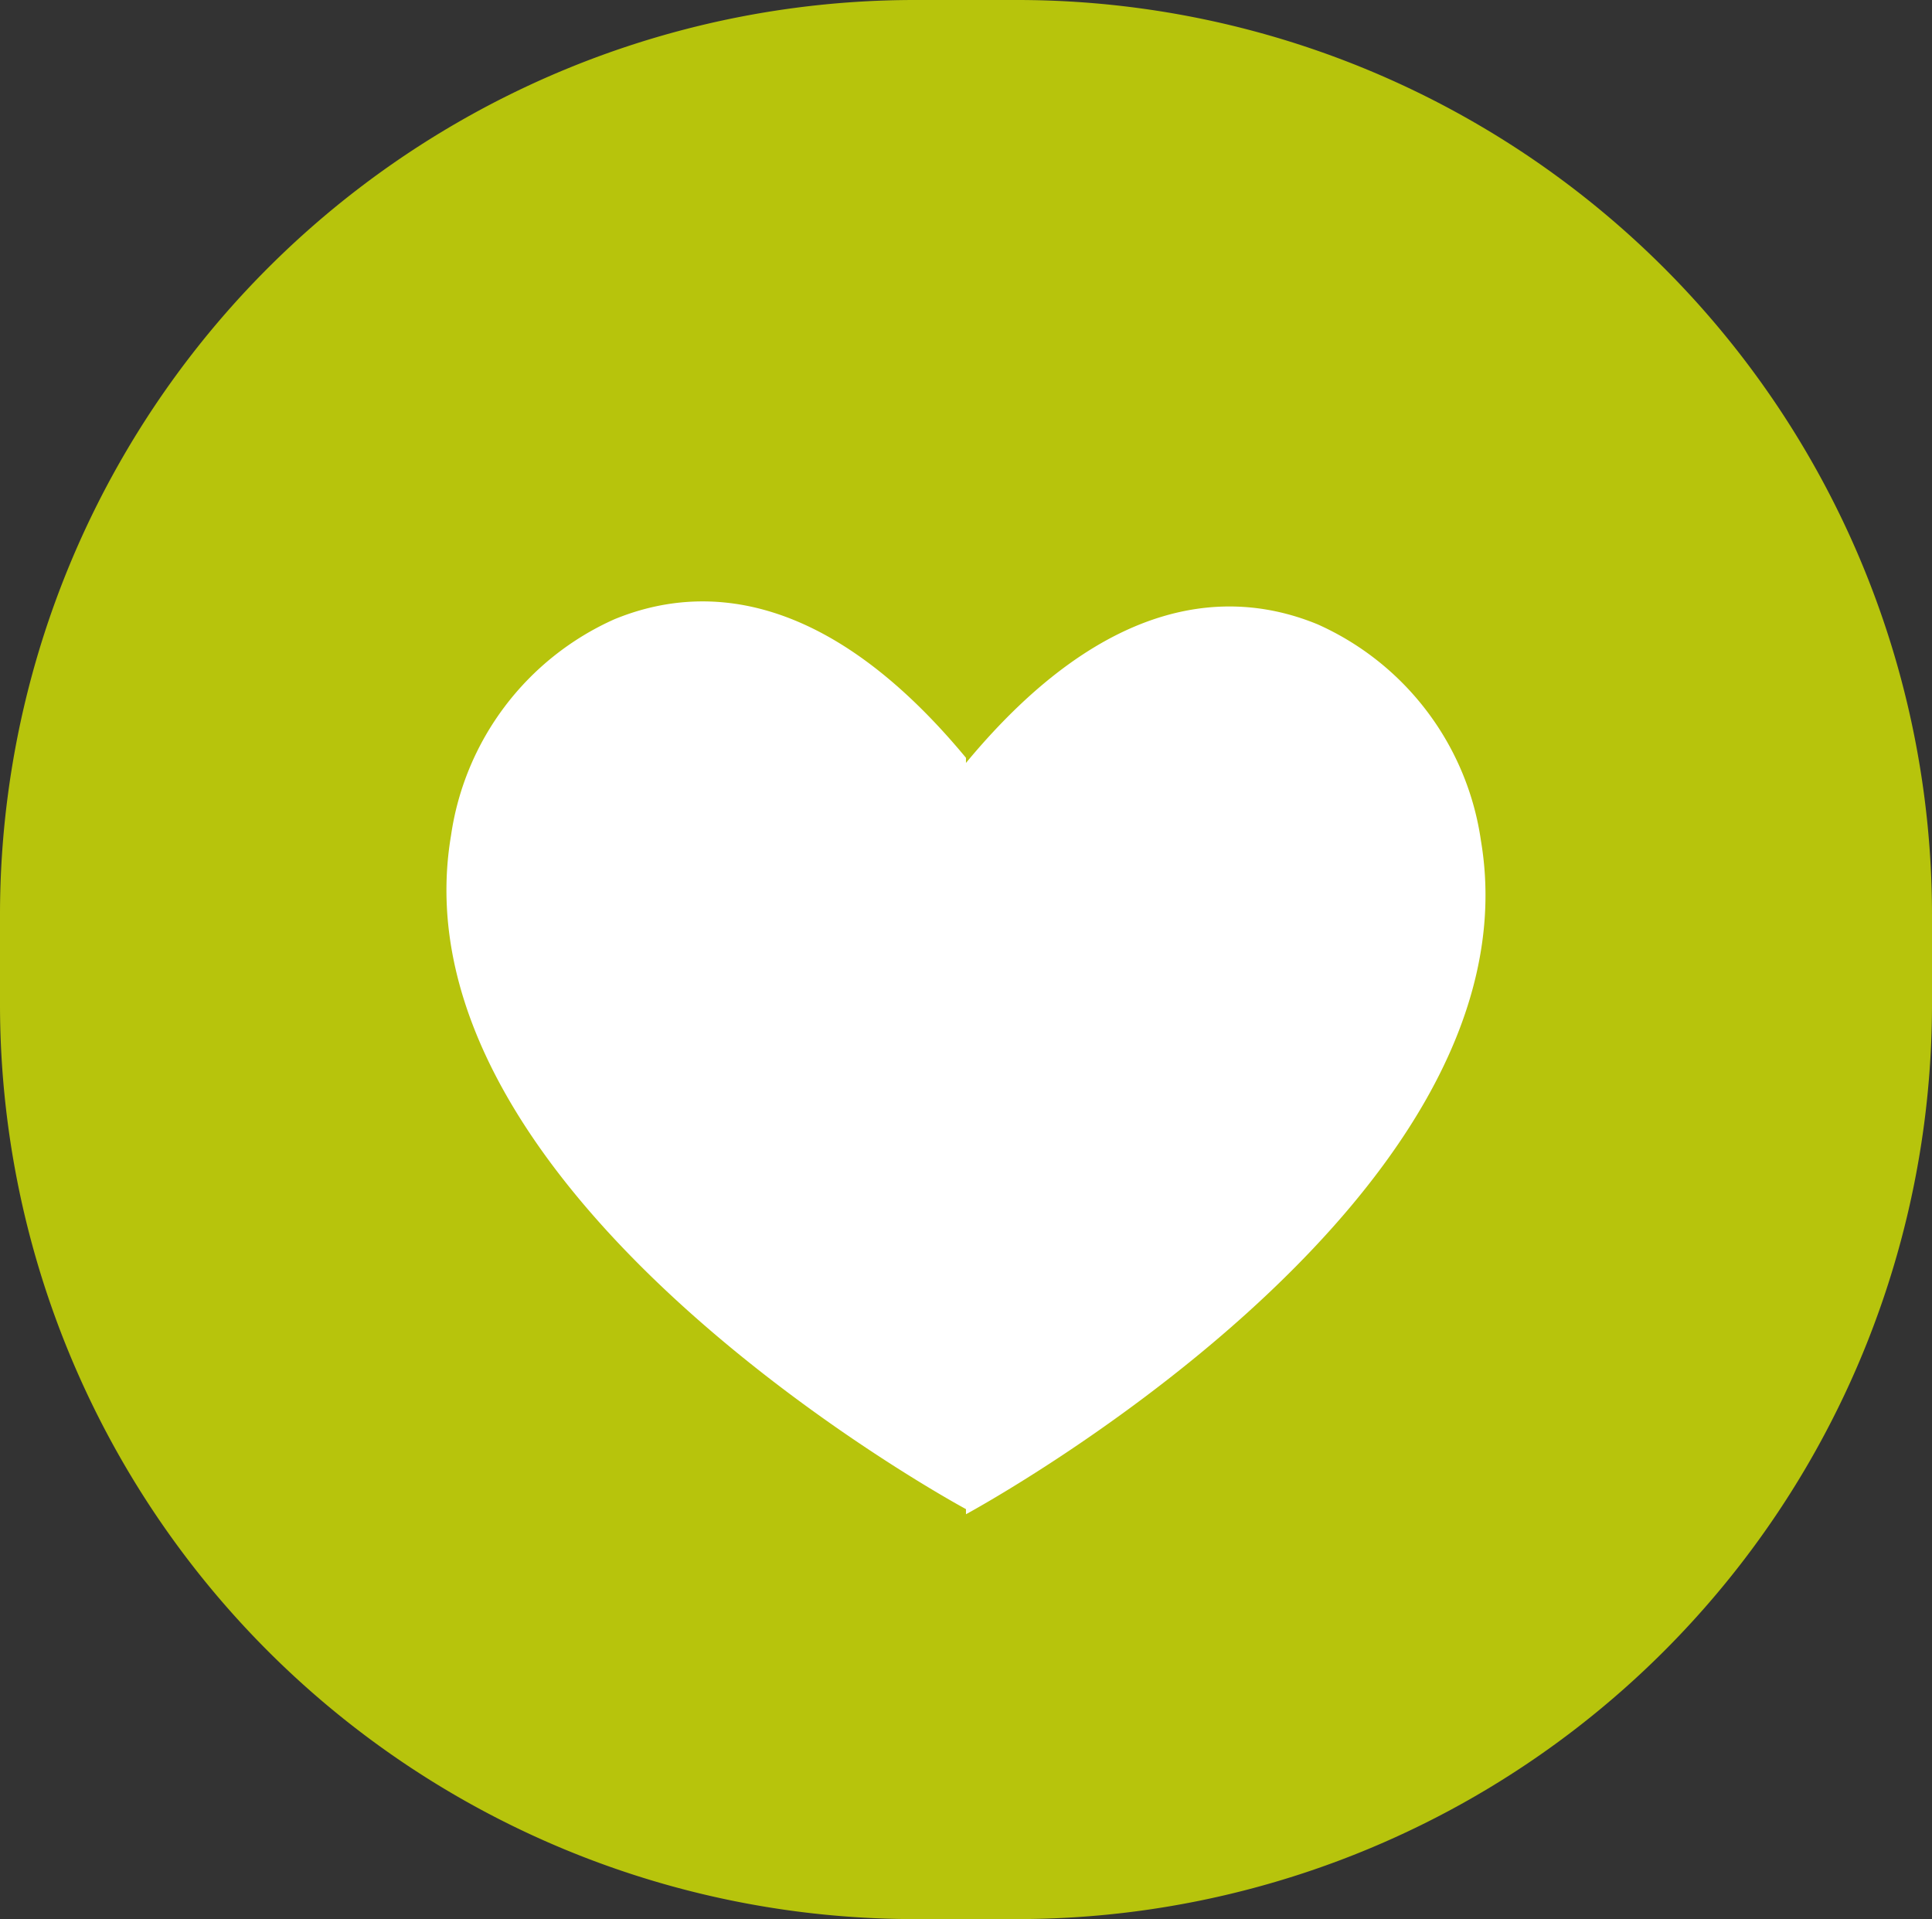 <svg xmlns="http://www.w3.org/2000/svg" width="37.755" height="37.499" viewBox="0 0 37.755 37.499">
  <rect x="0" y="0" width="37.755" height="37.499" fill="#333333" stroke="none"/>
  <g id="Ikona_new_wishlist" data-name="Ikona new wishlist" transform="translate(-469 -1319.75)">
    <path id="Path_976" data-name="Path 976" d="M17.878,0h2A17.878,17.878,0,0,1,37.755,17.878v1.744A17.878,17.878,0,0,1,19.878,37.5h-2A17.878,17.878,0,0,1,0,19.622V17.878A17.878,17.878,0,0,1,17.878,0Z" transform="translate(469 1319.75)" fill="#b7c40c"/>
    <path id="Path_544" data-name="Path 544" d="M191.176,55.049a5.482,5.482,0,0,0-3.191-4.225c-1.635-.673-4.08-.662-6.872,2.708v-.1c-2.792-3.37-5.236-3.38-6.871-2.707a5.484,5.484,0,0,0-3.192,4.224c-1.2,7.1,10.063,13.164,10.063,13.164v.1S192.375,62.144,191.176,55.049Z" transform="translate(306.764 1281.126)" fill="#fff"/>
  </g>
</svg>
